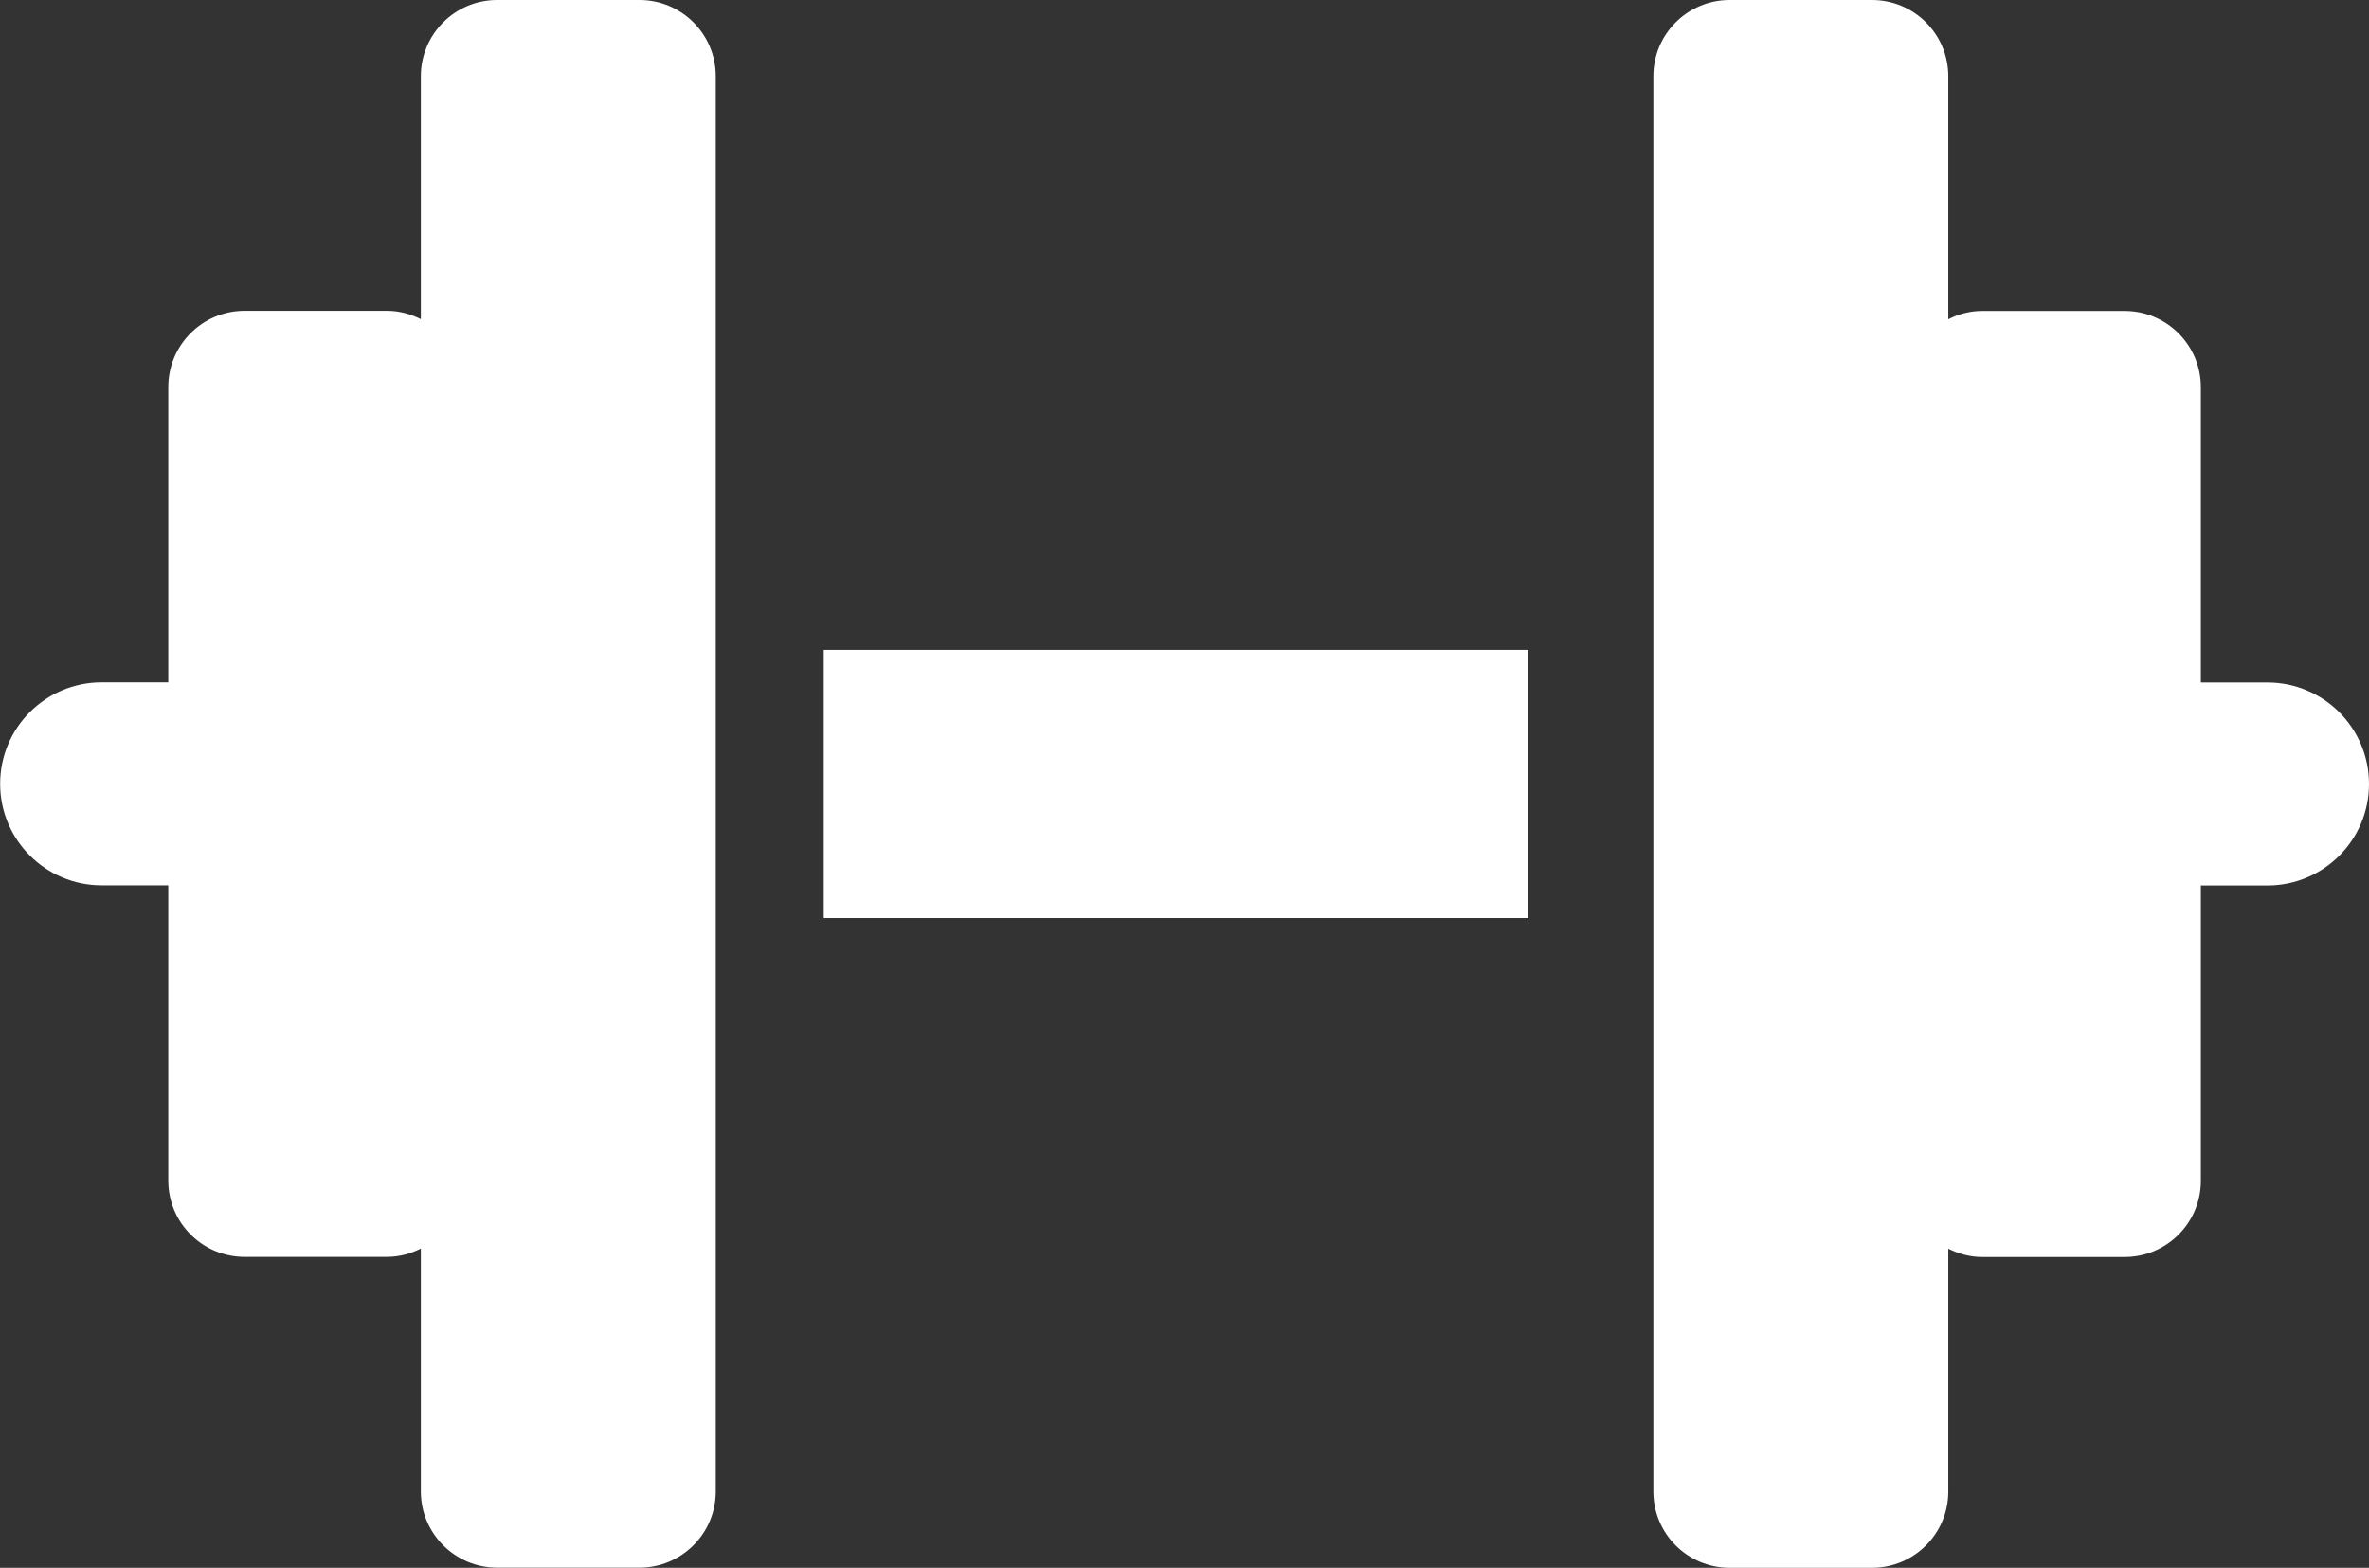 <?xml version="1.0" encoding="UTF-8"?>
<svg id="Layer_2" data-name="Layer 2" xmlns="http://www.w3.org/2000/svg" viewBox="0 0 167.8 111.07">
  <rect x="0" y="0" width="167.8" height="111.07" fill="#333333" stroke="none"/>
  <defs>
    <style>
      .cls-1 {
        fill: #fff;
        stroke-width: 0px;
      }
    </style>
  </defs>
  <g id="Layer_1-2" data-name="Layer 1">
    <g>
      <path class="cls-1" d="M160.61,48.35h-4.72v-20.92c0-2.98-2.42-5.4-5.4-5.4h-10.09c-.87,0-1.67.22-2.4.59V5.4c0-2.98-2.42-5.4-5.4-5.4h-10.09c-2.98,0-5.4,2.42-5.4,5.4v100.27c0,2.98,2.42,5.4,5.4,5.4h10.09c2.98,0,5.4-2.42,5.4-5.4v-17.21c.73.36,1.53.59,2.4.59h10.09c2.98,0,5.4-2.42,5.4-5.4v-20.92h4.72c3.97,0,7.19-3.22,7.19-7.19h0c0-3.97-3.22-7.19-7.19-7.19Z"/>
      <path class="cls-1" d="M45.3,0h-10.09c-2.98,0-5.4,2.42-5.4,5.4v17.21c-.73-.36-1.53-.59-2.4-.59h-10.09c-2.98,0-5.4,2.42-5.4,5.4v20.92h-4.72c-3.97,0-7.19,3.22-7.19,7.19h0c0,3.97,3.22,7.19,7.19,7.19h4.72v20.92c0,2.98,2.42,5.4,5.4,5.4h10.09c.87,0,1.67-.22,2.4-.59v17.21c0,2.98,2.42,5.4,5.4,5.4h10.09c2.98,0,5.4-2.42,5.4-5.4V5.4c0-2.98-2.42-5.4-5.4-5.4Z"/>
      <rect class="cls-1" x="58.35" y="46.04" width="49.9" height="19"/>
    </g>
  </g>
</svg>